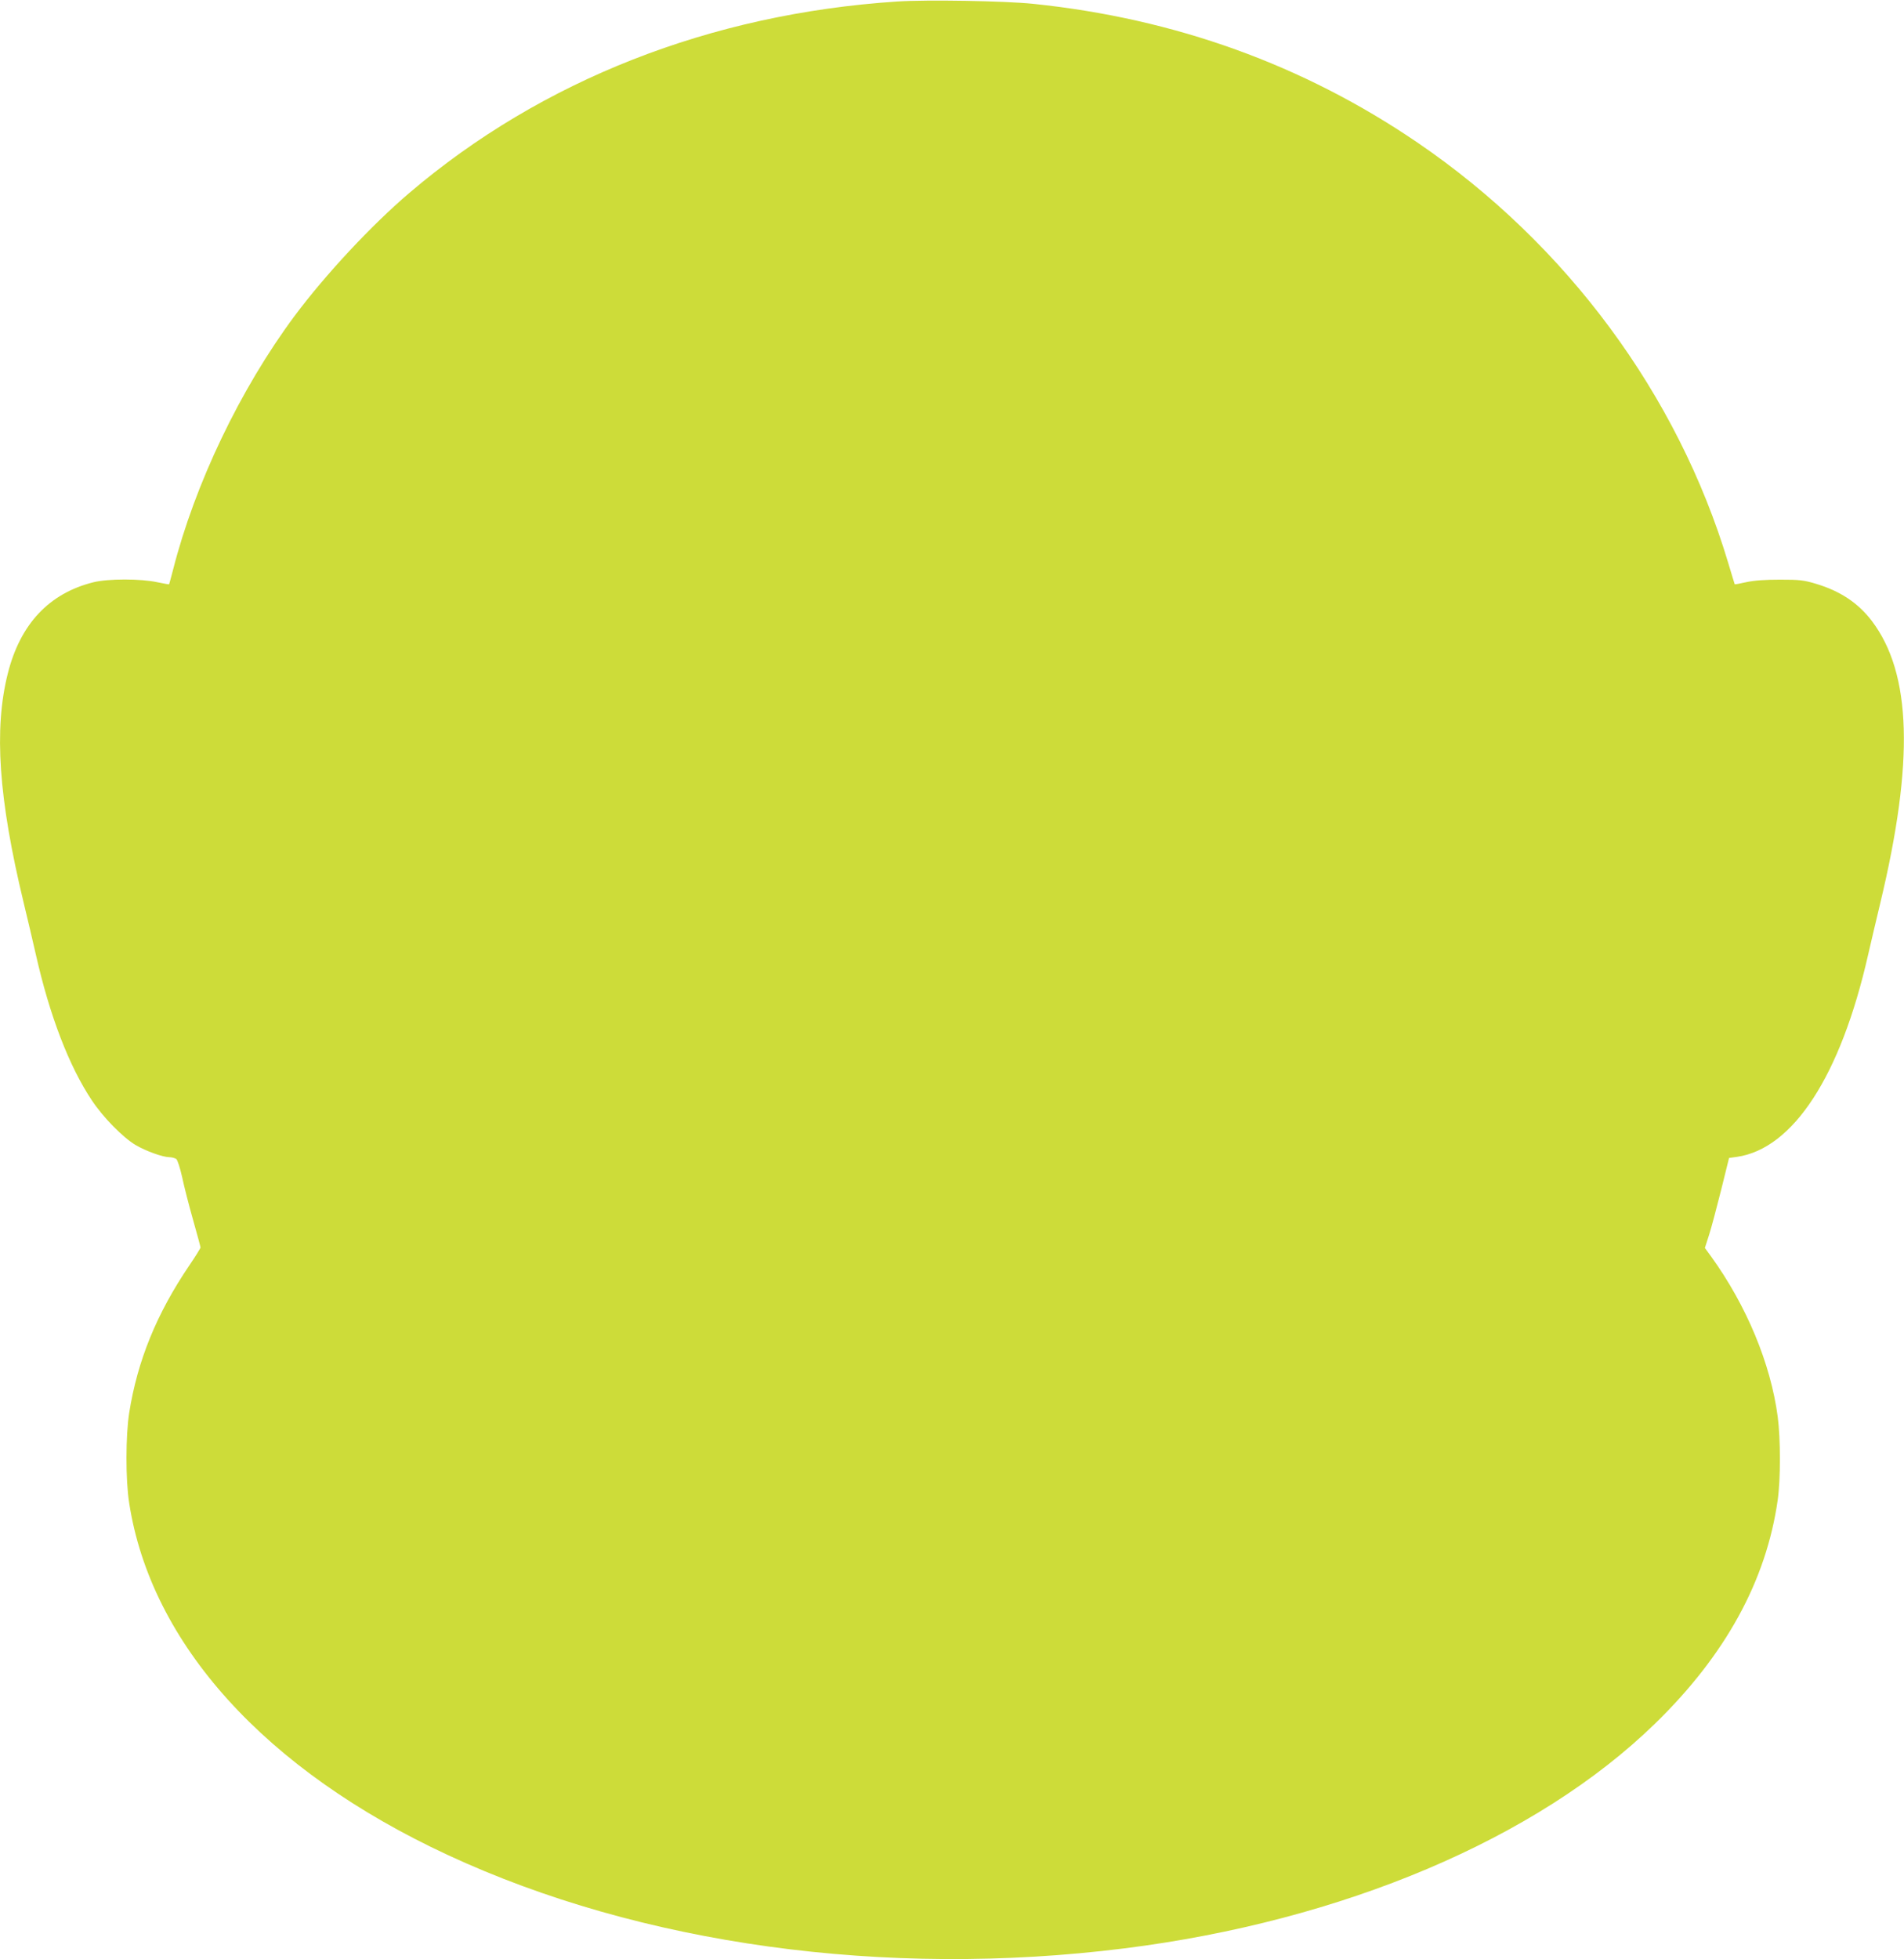 <?xml version="1.0" standalone="no"?>
<!DOCTYPE svg PUBLIC "-//W3C//DTD SVG 20010904//EN"
 "http://www.w3.org/TR/2001/REC-SVG-20010904/DTD/svg10.dtd">
<svg version="1.0" xmlns="http://www.w3.org/2000/svg"
 width="1244pt" height="1280pt" viewBox="0 0 1244 1280"
 preserveAspectRatio="xMidYMid meet">
<g transform="translate(0,1280) scale(0.1,-0.1)"
fill="#cddc39" stroke="none">
<path d="M5860 12790 c-1216 -80 -2320 -513 -3185 -1250 -248 -211 -548 -533
-751 -805 -354 -477 -650 -1094 -794 -1660 -13 -49 -24 -91 -25 -92 -1 -2 -35
5 -76 13 -108 24 -323 24 -419 0 -289 -72 -478 -273 -559 -596 -92 -364 -60
-819 103 -1495 24 -99 60 -252 80 -340 90 -399 217 -731 367 -955 74 -111 201
-240 284 -290 68 -40 176 -79 221 -80 16 0 37 -6 46 -12 8 -7 25 -60 38 -118
12 -58 44 -183 71 -278 27 -95 49 -177 49 -182 0 -5 -33 -58 -73 -117 -213
-314 -339 -622 -393 -964 -23 -147 -24 -438 0 -588 142 -920 889 -1746 2082
-2300 1258 -585 2858 -806 4419 -610 1428 179 2696 716 3469 1469 460 448 726
933 801 1461 19 135 19 397 0 543 -46 347 -203 725 -435 1047 l-41 56 27 84
c15 46 50 179 79 294 l52 210 51 7 c368 53 678 530 857 1318 20 85 55 238 80
340 222 925 205 1500 -55 1843 -89 117 -205 195 -365 243 -80 24 -107 27 -235
27 -97 0 -169 -5 -219 -16 -41 -9 -76 -16 -77 -14 -1 1 -20 65 -43 141 -329
1097 -1055 2080 -2029 2744 -745 508 -1584 811 -2512 907 -183 19 -694 28
-890 15z"/>
</g>
</svg>
